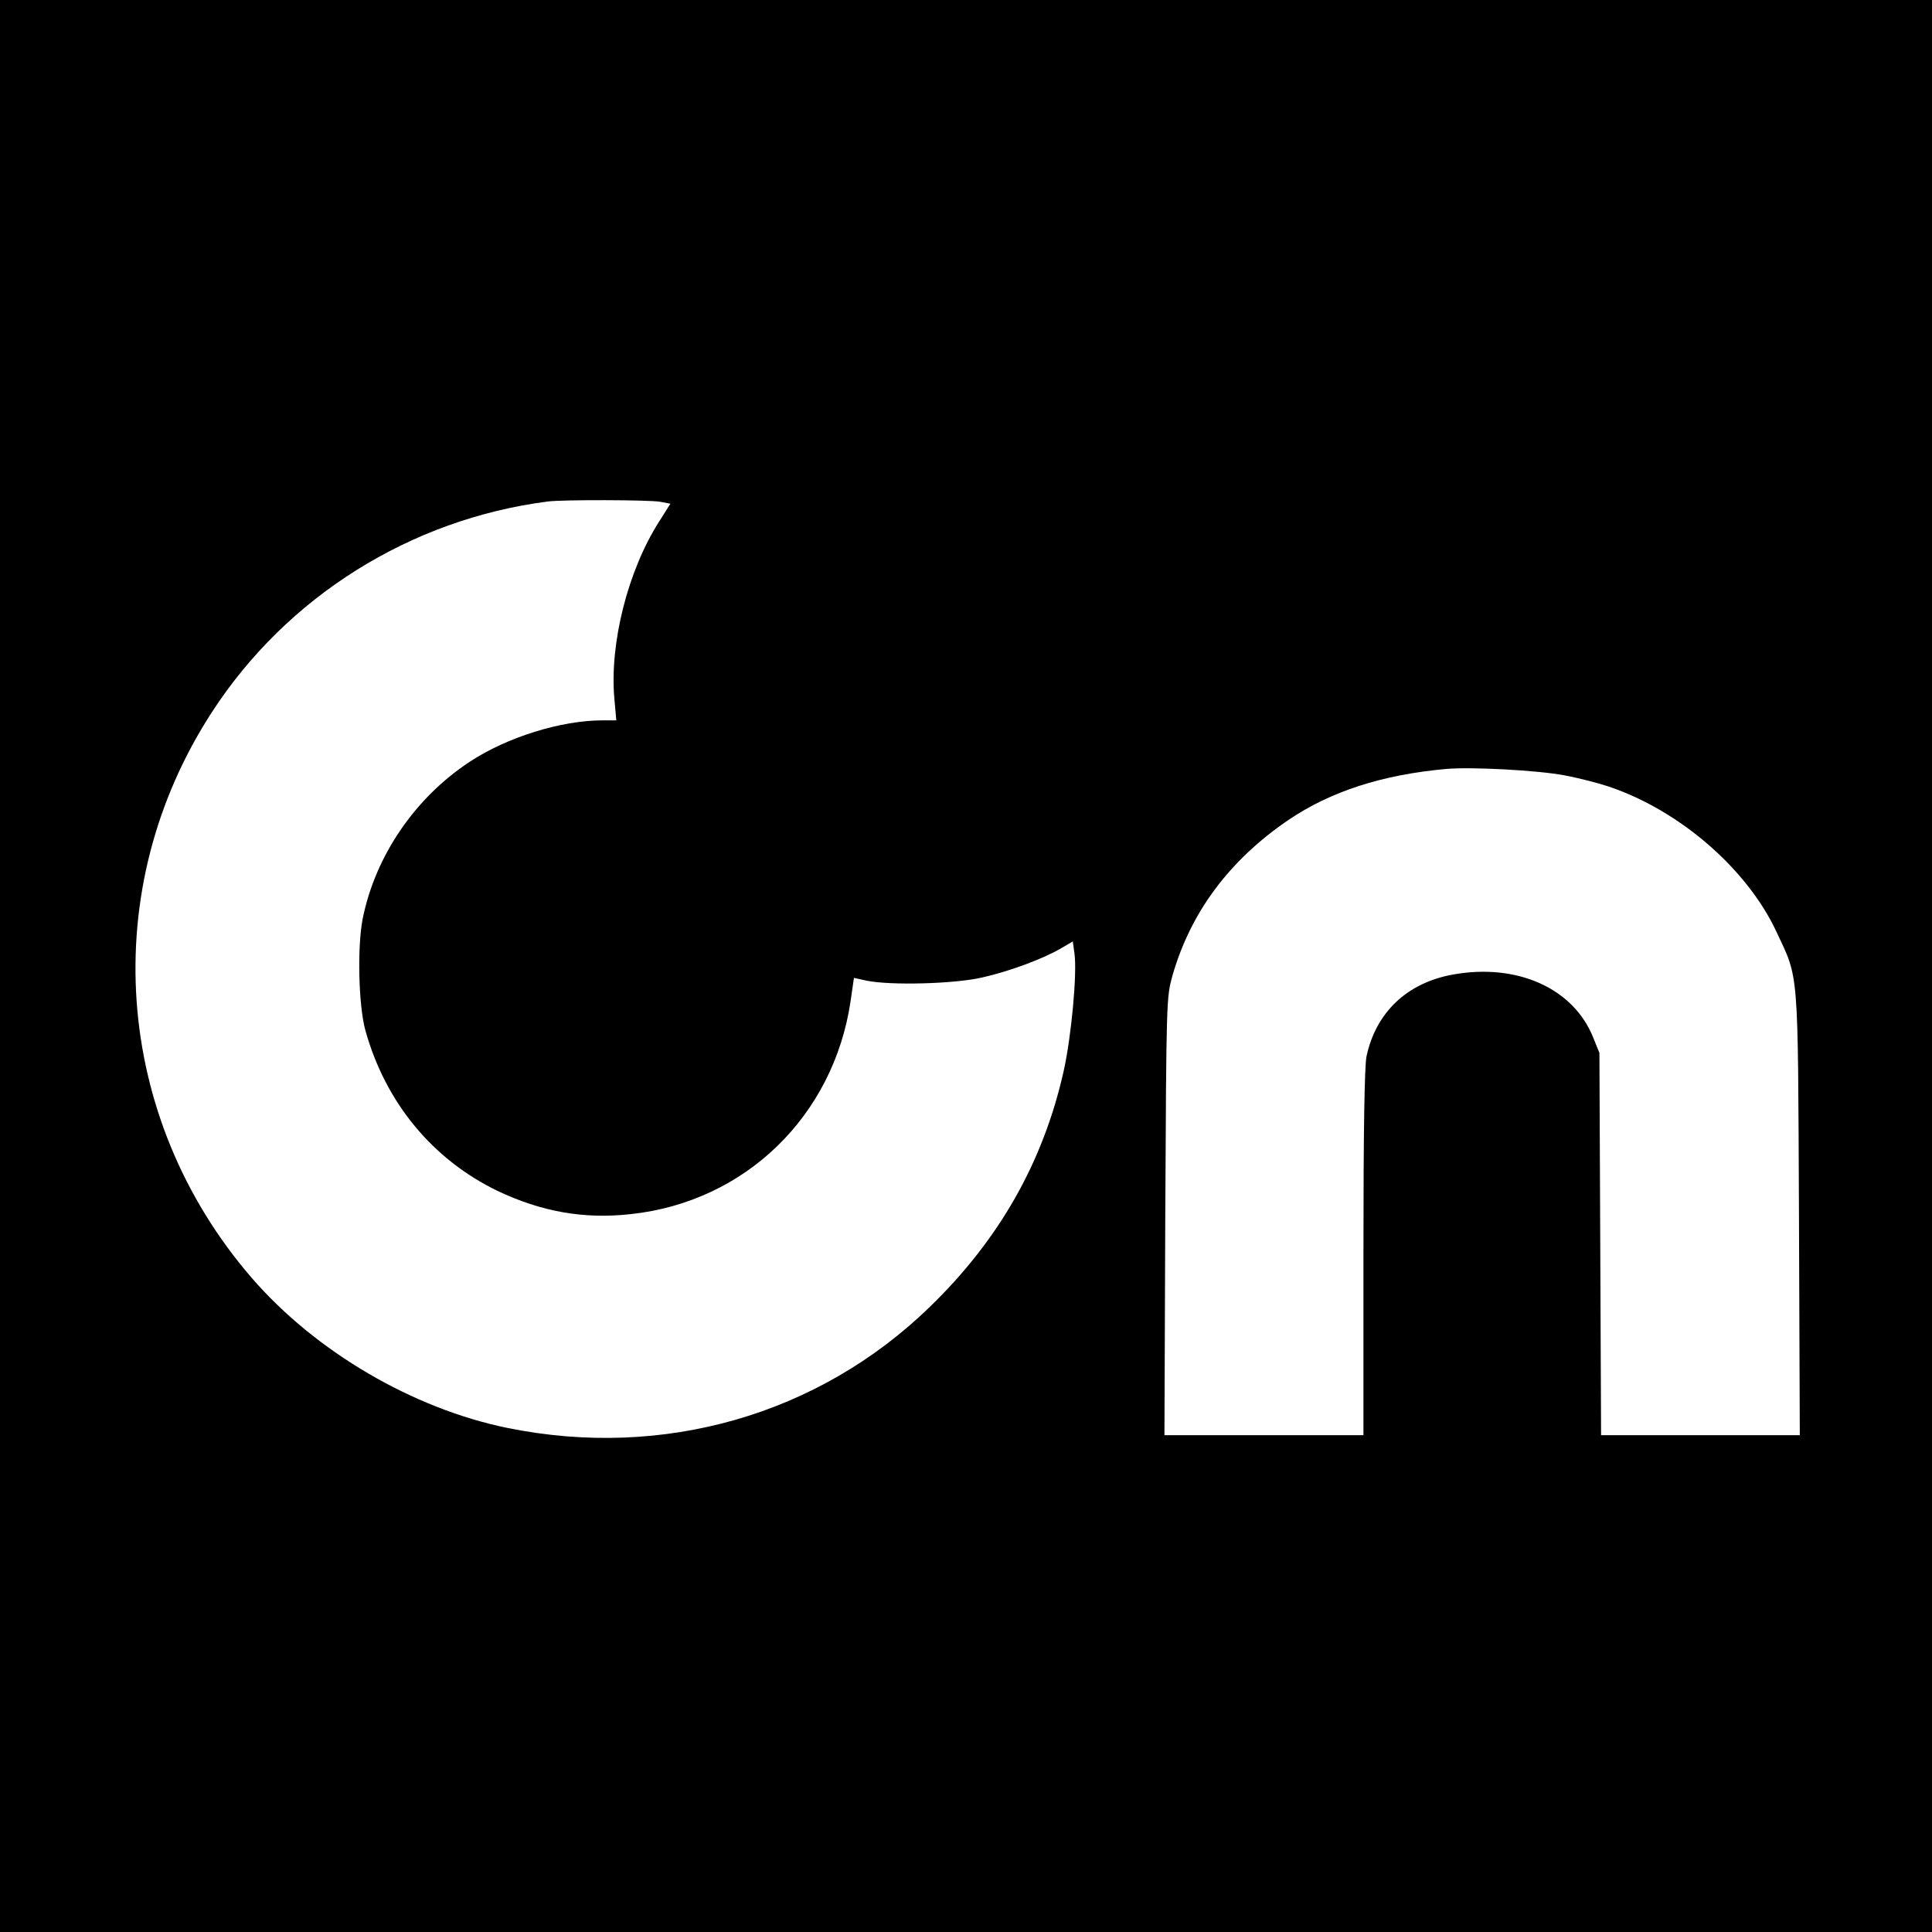 <?xml version="1.0" standalone="no"?>
<!DOCTYPE svg PUBLIC "-//W3C//DTD SVG 20010904//EN"
 "http://www.w3.org/TR/2001/REC-SVG-20010904/DTD/svg10.dtd">
<svg version="1.0" xmlns="http://www.w3.org/2000/svg"
 width="700pt" height="700pt" viewBox="0 0 700 700"
 preserveAspectRatio="xMidYMid meet">
<g transform="translate(0,700) scale(0.1,-0.1)"
fill="#000000" stroke="none">
<path d="M0 3500 l0 -3500 3500 0 3500 0 0 3500 0 3500 -3500 0 -3500 0 0
-3500z m2392 1682 l37 -7 -41 -65 c-113 -177 -180 -441 -162 -642 l7 -78 -50
0 c-150 0 -346 -61 -481 -150 -199 -131 -342 -341 -388 -569 -20 -103 -15
-315 10 -405 73 -261 243 -467 479 -581 158 -75 312 -103 482 -84 415 44 736
356 797 773 l12 83 45 -10 c87 -18 317 -12 418 11 99 22 223 68 289 107 l41
24 6 -44 c10 -71 -11 -299 -39 -425 -74 -330 -233 -611 -486 -856 -403 -391
-965 -552 -1528 -438 -344 70 -697 277 -928 544 -503 582 -561 1409 -144 2050
271 418 719 699 1217 763 53 7 369 6 407 -1z m3275 -991 c54 -10 127 -29 162
-41 256 -86 500 -297 607 -525 82 -176 78 -120 82 -1022 l3 -803 -360 0 -360
0 -3 693 -3 692 -23 57 c-72 178 -276 269 -508 227 -166 -30 -279 -137 -313
-297 -7 -36 -11 -262 -11 -712 l0 -660 -360 0 -361 0 3 793 c4 788 4 792 26
872 66 230 206 418 420 564 154 104 340 164 572 185 94 8 332 -5 427 -23z"/>
</g>
</svg>
